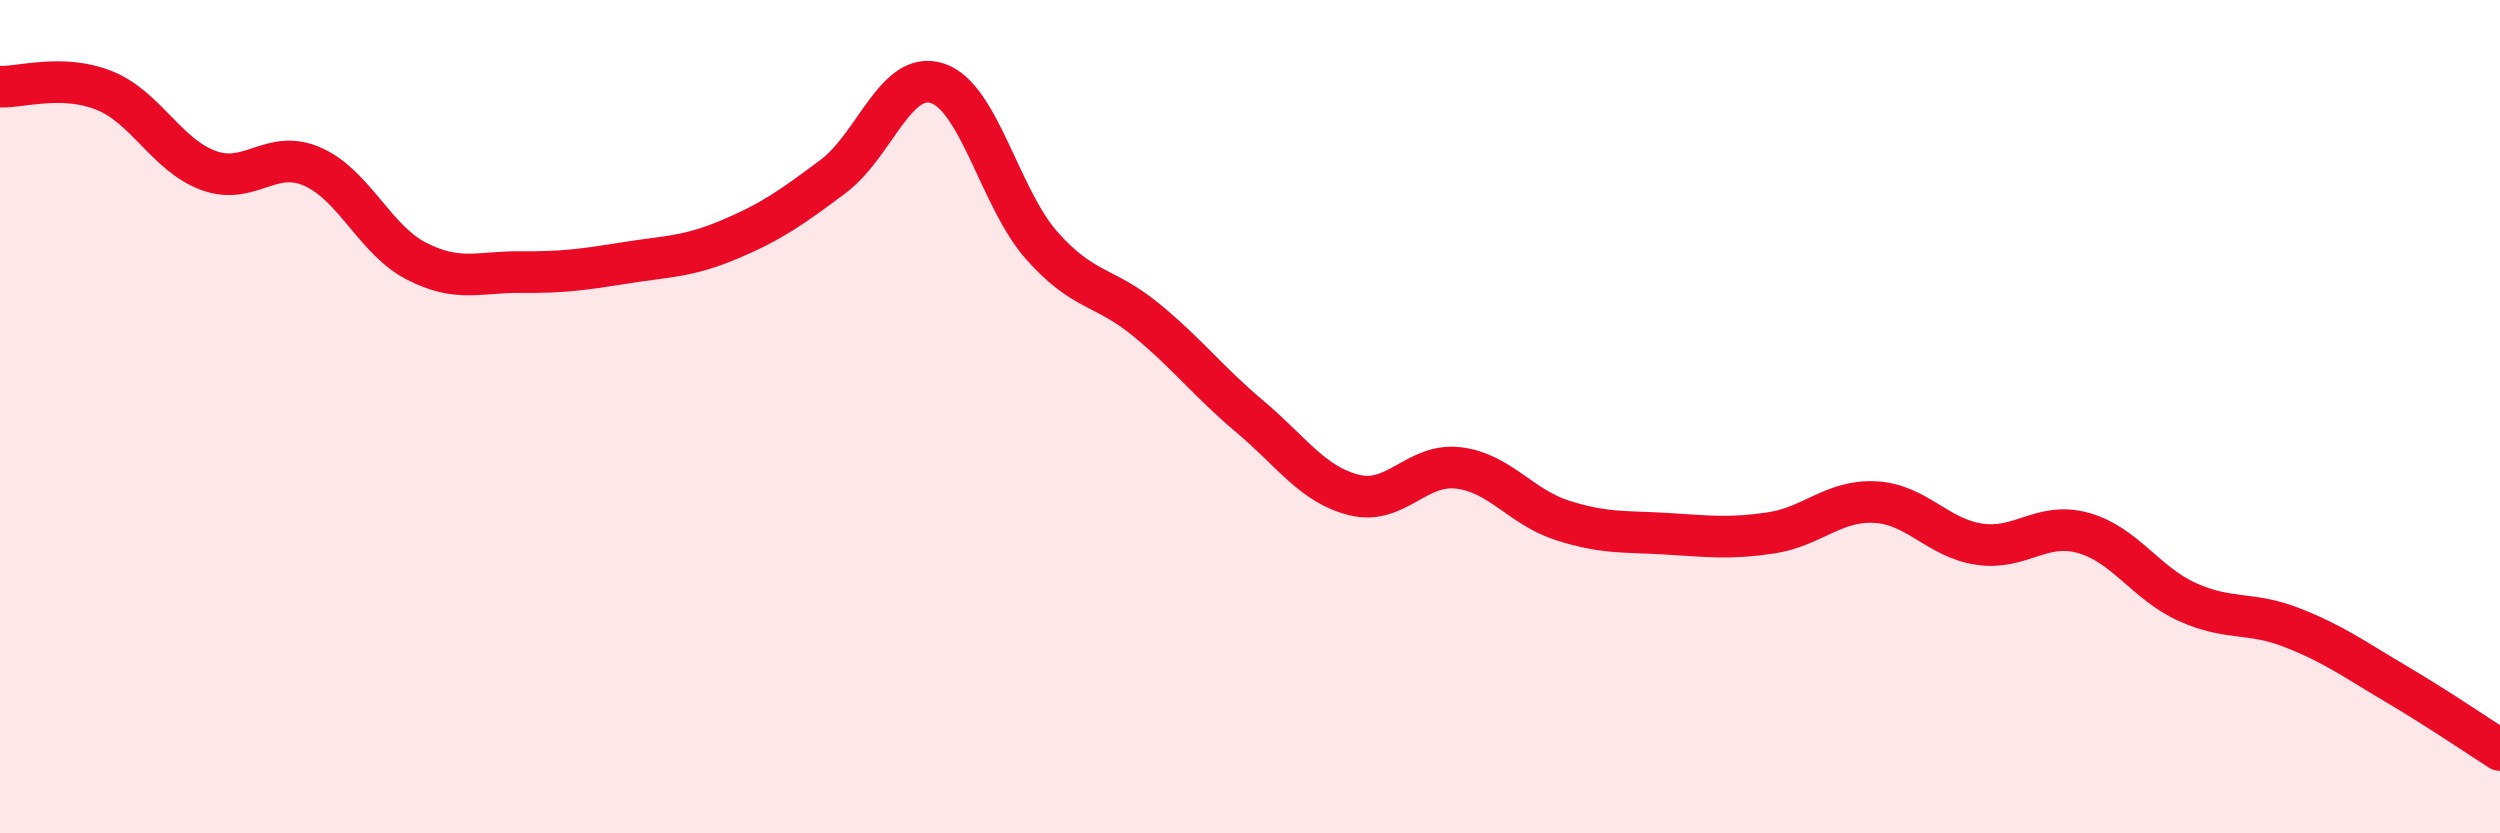 
    <svg width="60" height="20" viewBox="0 0 60 20" xmlns="http://www.w3.org/2000/svg">
      <path
        d="M 0,2.08 C 0.5,2.1 1.5,1.77 2.5,2.17 C 3.5,2.57 4,3.72 5,4.09 C 6,4.46 6.5,3.56 7.5,4 C 8.5,4.44 9,5.76 10,6.27 C 11,6.78 11.5,6.52 12.5,6.53 C 13.5,6.54 14,6.47 15,6.31 C 16,6.15 16.5,6.17 17.5,5.75 C 18.5,5.33 19,4.98 20,4.23 C 21,3.48 21.5,1.67 22.5,2 C 23.5,2.33 24,4.76 25,5.89 C 26,7.02 26.5,6.85 27.5,7.67 C 28.5,8.49 29,9.16 30,10 C 31,10.84 31.5,11.63 32.5,11.88 C 33.5,12.13 34,11.11 35,11.23 C 36,11.35 36.5,12.17 37.5,12.49 C 38.5,12.81 39,12.75 40,12.81 C 41,12.87 41.5,12.94 42.5,12.79 C 43.5,12.64 44,12 45,12.05 C 46,12.1 46.5,12.91 47.5,13.06 C 48.5,13.21 49,12.51 50,12.79 C 51,13.07 51.5,14 52.5,14.45 C 53.5,14.9 54,14.67 55,15.06 C 56,15.45 56.5,15.82 57.5,16.41 C 58.5,17 59.5,17.68 60,18L60 20L0 20Z"
        fill="#EB0A25"
        opacity="0.1"
        stroke-linecap="round"
        stroke-linejoin="round"
      />
      <path
        d="M 0,2.08 C 0.5,2.1 1.5,1.77 2.5,2.17 C 3.5,2.57 4,3.72 5,4.09 C 6,4.46 6.5,3.56 7.5,4 C 8.5,4.44 9,5.76 10,6.27 C 11,6.78 11.5,6.52 12.5,6.53 C 13.5,6.54 14,6.47 15,6.31 C 16,6.15 16.5,6.17 17.5,5.75 C 18.5,5.33 19,4.98 20,4.23 C 21,3.48 21.5,1.67 22.5,2 C 23.5,2.33 24,4.76 25,5.89 C 26,7.02 26.5,6.85 27.5,7.67 C 28.5,8.49 29,9.16 30,10 C 31,10.84 31.5,11.63 32.5,11.88 C 33.5,12.13 34,11.11 35,11.23 C 36,11.35 36.5,12.17 37.5,12.49 C 38.5,12.81 39,12.75 40,12.81 C 41,12.87 41.5,12.94 42.5,12.79 C 43.5,12.64 44,12 45,12.05 C 46,12.1 46.5,12.91 47.5,13.06 C 48.5,13.21 49,12.51 50,12.79 C 51,13.07 51.5,14 52.5,14.45 C 53.5,14.9 54,14.67 55,15.06 C 56,15.45 56.5,15.82 57.5,16.41 C 58.5,17 59.5,17.68 60,18"
        stroke="#EB0A25"
        stroke-width="1"
        fill="none"
        stroke-linecap="round"
        stroke-linejoin="round"
      />
    </svg>
  